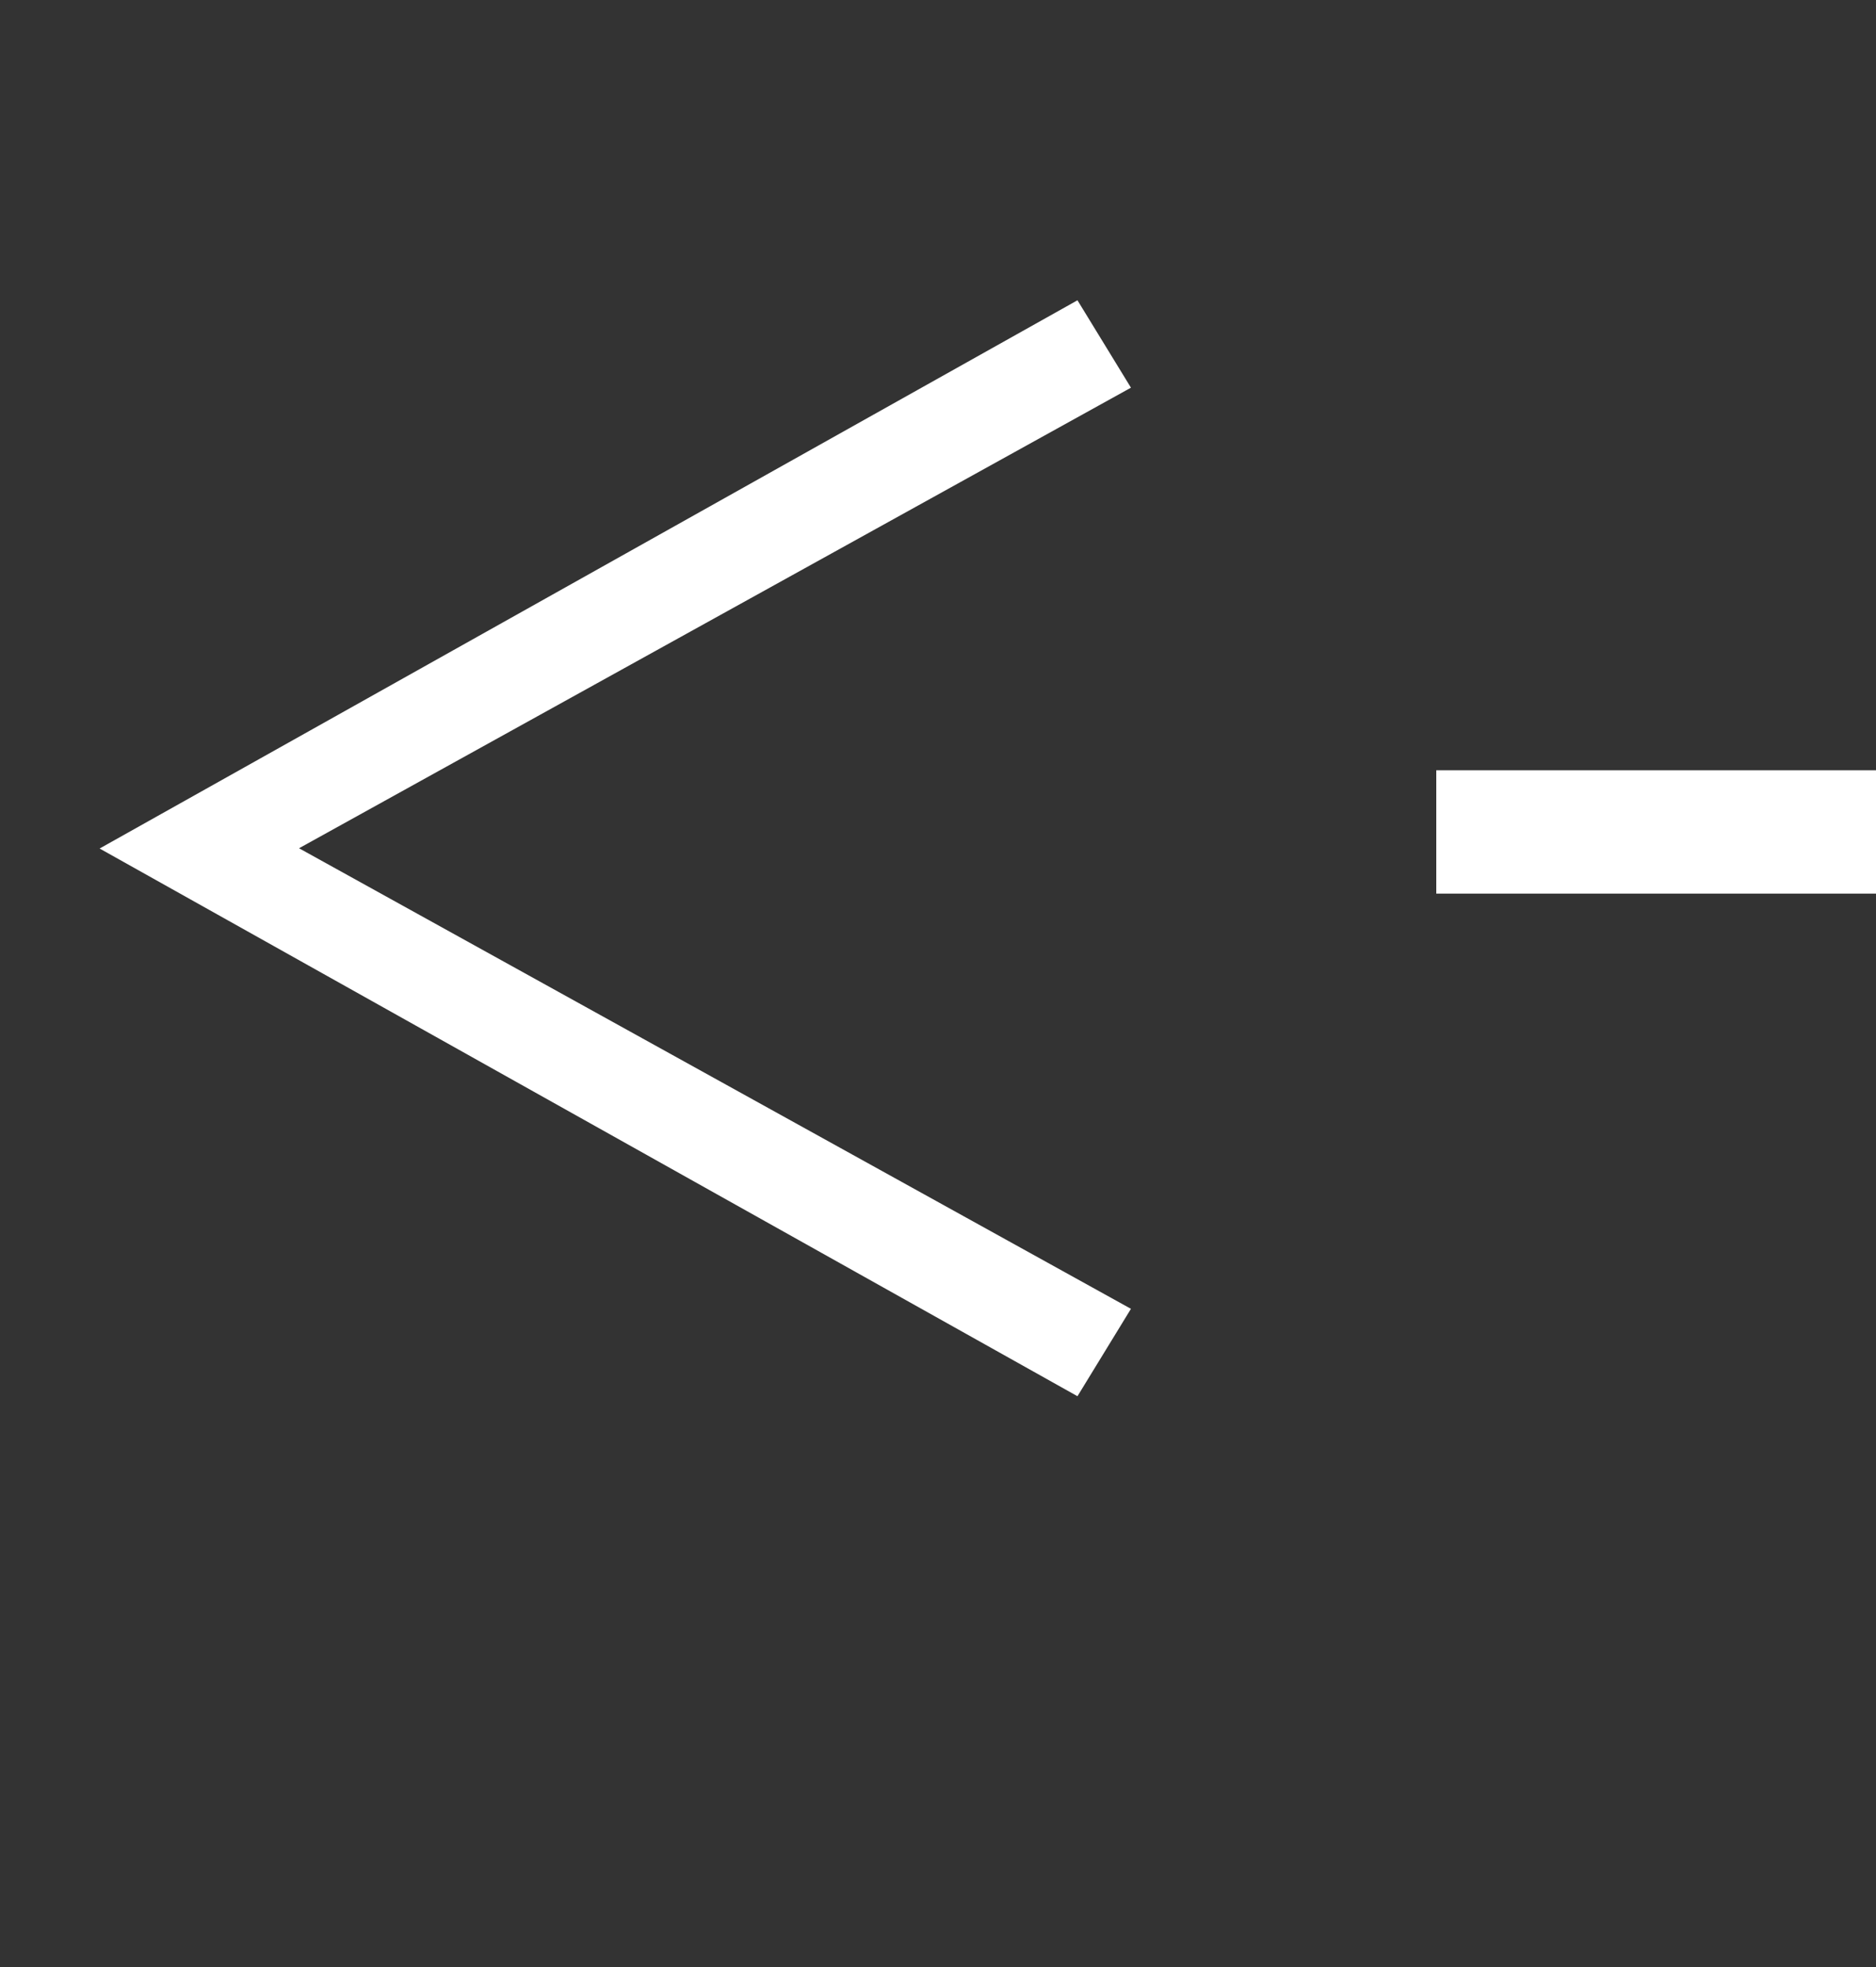 <svg height="22.511" viewBox="0 0 21.468 22.511" width="21.468" xmlns="http://www.w3.org/2000/svg" xmlns:xlink="http://www.w3.org/1999/xlink"><rect x="0" y="0" width="21.468" height="22.511" fill="#333333" stroke="none"/><clipPath id="a"><path d="m0 0h14.468v21.3h-14.468z" transform="translate(633.368 1089.64)"/></clipPath><clipPath id="b"><path d="m0 0h5.032v18.42h-5.032z" transform="translate(649.804 1088.43)"/></clipPath><g clip-path="url(#a)" transform="translate(-633.368 -1088.43)"><path d="m14.79-6.54-11.19 6.273-.612-1 9.52-5.27-9.52-5.27.612-1z" fill="#fff" transform="matrix(-1 0 -0 -1 649.298 1091.599)"/></g><g clip-path="url(#b)" transform="translate(-633.368 -1088.43)"><path d="m5.032.355h-5.032v-1.411h5.032z" fill="#fff" transform="matrix(-1 0 -0 -1 654.836 1097.599)"/></g></svg>